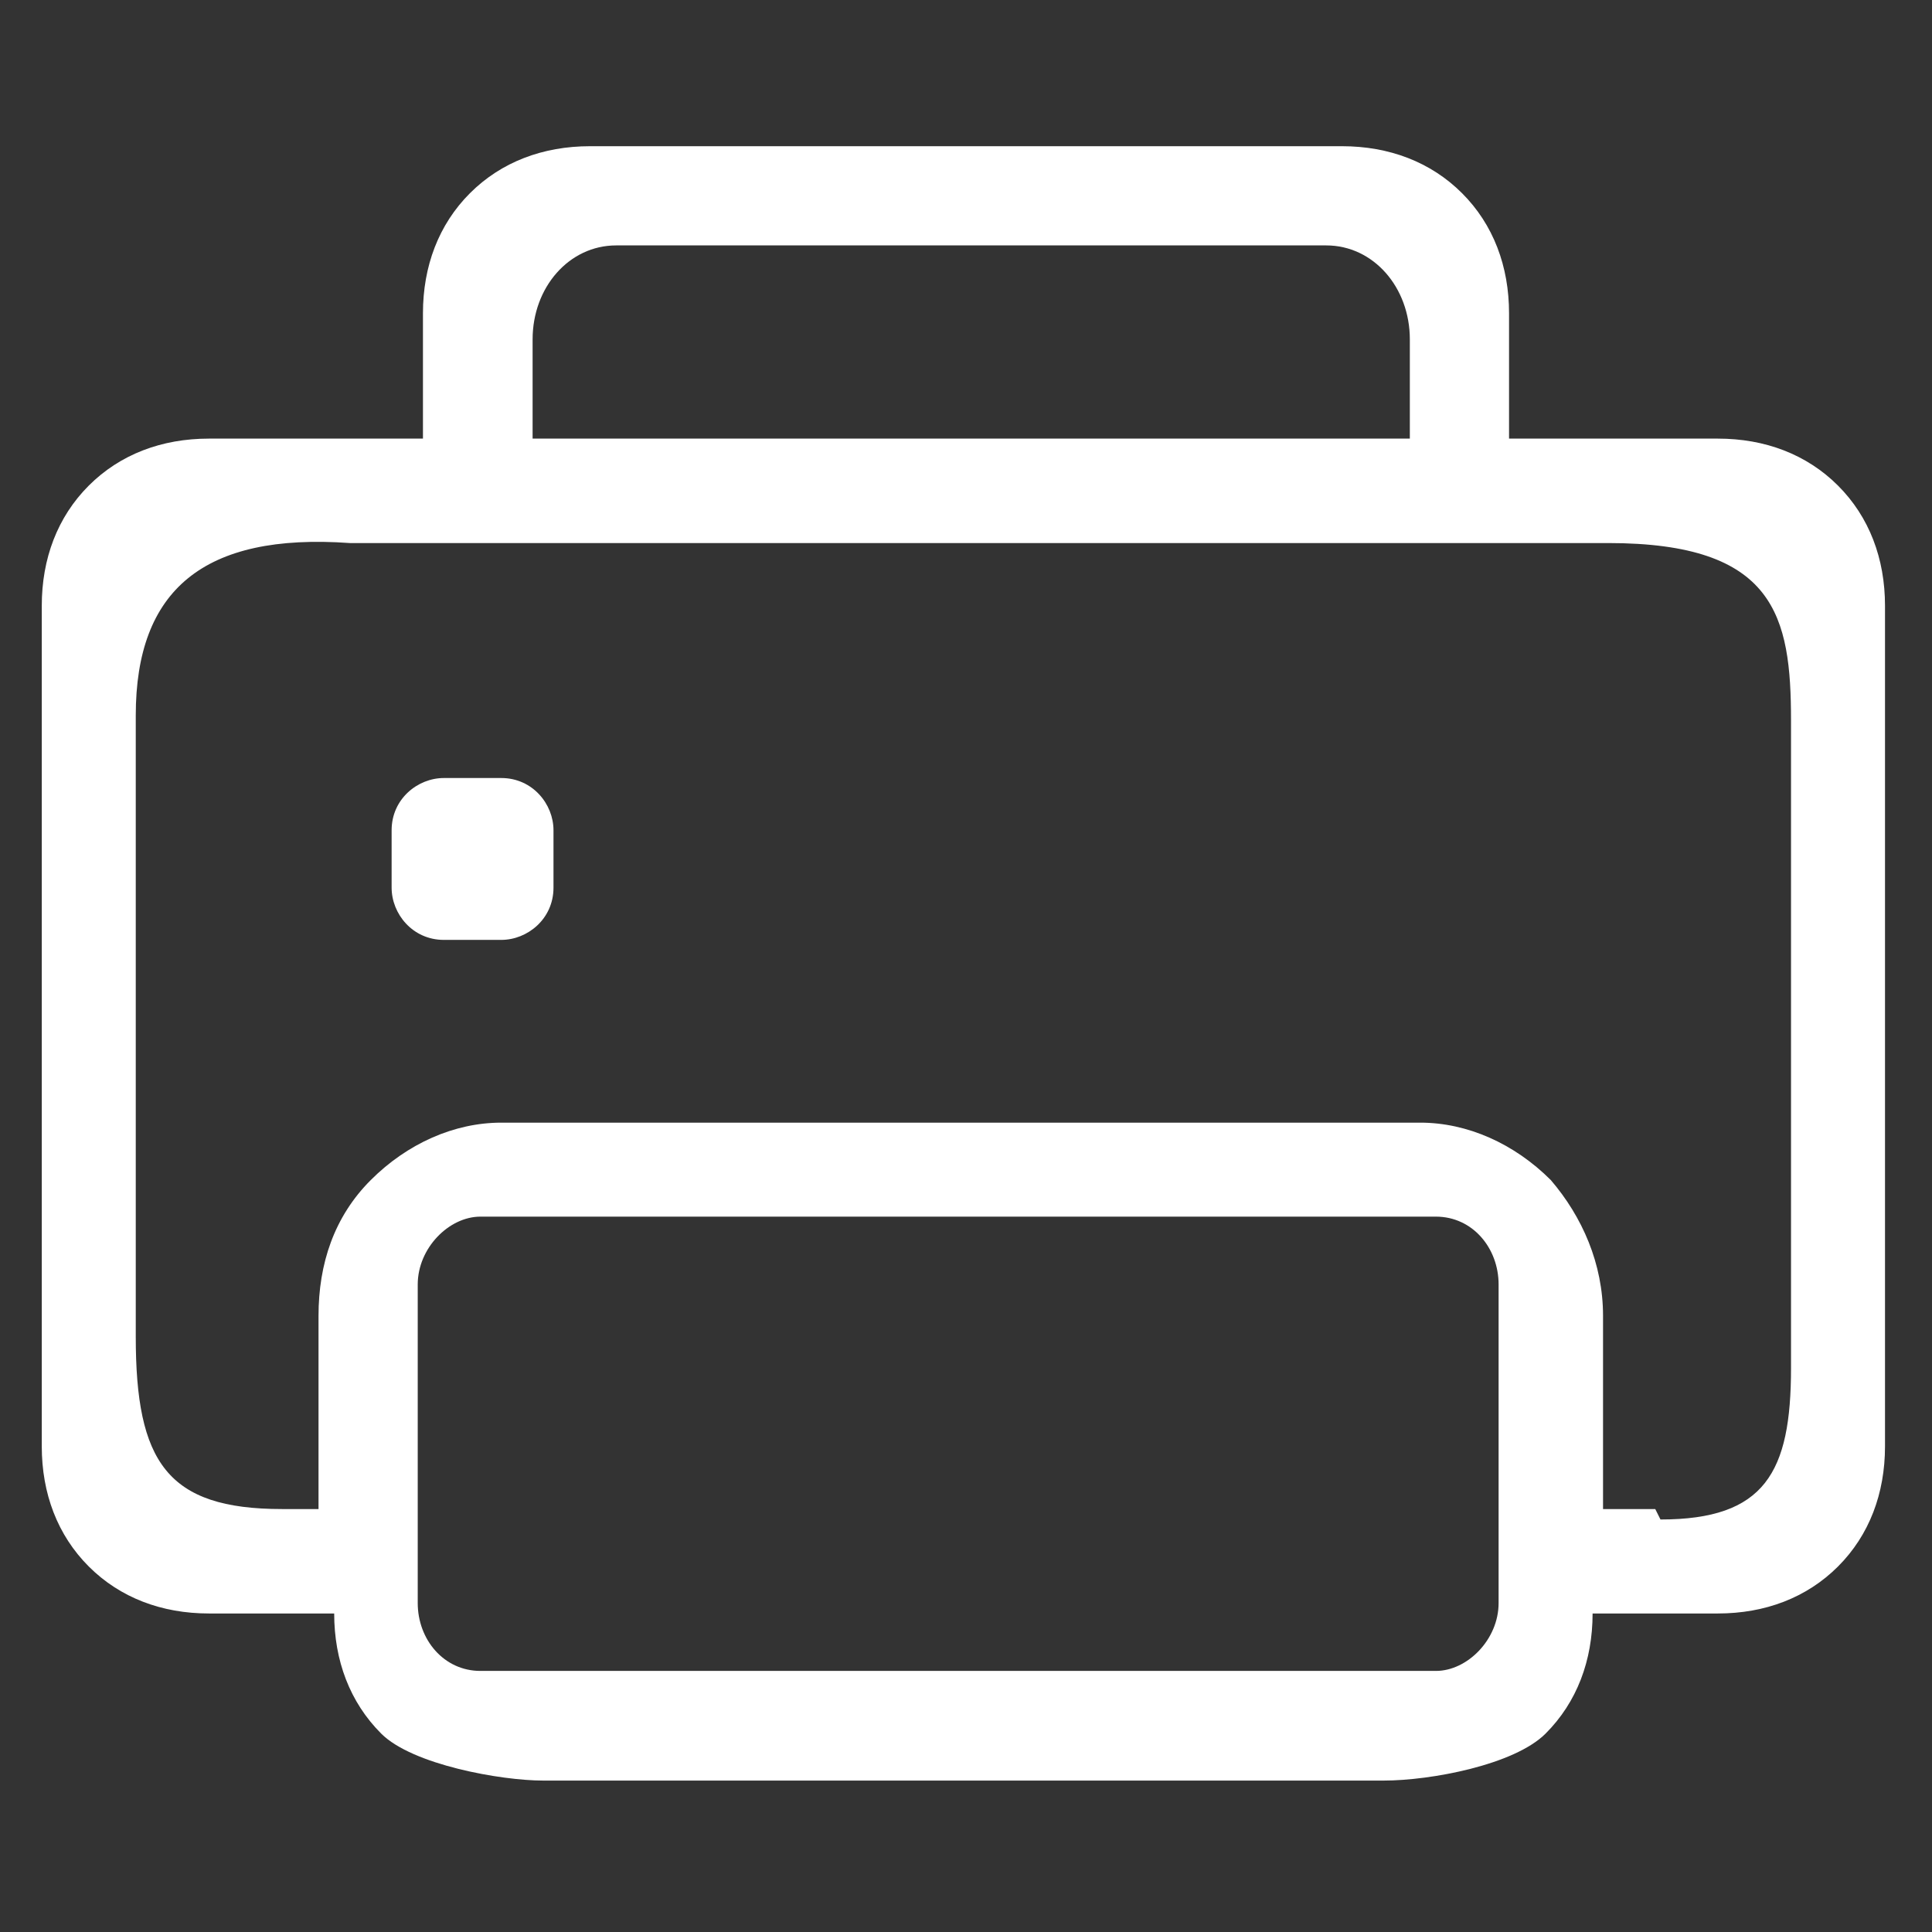 <svg width="37" height="37" viewBox="0 0 37 37" fill="none" xmlns="http://www.w3.org/2000/svg">
<rect x="0" y="0" width="37" height="37" fill="#333333" stroke="none"/>
<path d="M33 8.4H28.9V6C28.9 5.1 28.6 4.3 28 3.7C27.4 3.1 26.6 2.8 25.7 2.8H11.3C10.4 2.8 9.6 3.1 9 3.7C8.4 4.3 8.1 5.1 8.1 6V8.4H4C3.1 8.4 2.3 8.7 1.7 9.3C1.1 9.9 0.8 10.7 0.8 11.6V27.7C0.8 28.6 1.1 29.4 1.7 30C2.3 30.6 3.1 30.9 4 30.9H6.4C6.4 31.8 6.7 32.6 7.3 33.2C7.9 33.8 9.6 34.1 10.4 34.1H26.5C27.4 34.1 29 33.8 29.6 33.2C30.2 32.6 30.5 31.8 30.5 30.9H32.9C33.8 30.9 34.6 30.6 35.2 30C35.8 29.4 36.1 28.6 36.1 27.7V11.6C36.1 10.7 35.8 9.9 35.2 9.3C34.6 8.7 33.8 8.4 32.9 8.4H33ZM11.8 4.7H25.4C26.3 4.7 27 5.5 27 6.5V8.4H10.2V6.5C10.2 5.5 10.9 4.7 11.8 4.7ZM27.6 32H9.2C8.5 32 8 31.4 8 30.7V24.6C8 23.9 8.6 23.3 9.2 23.3H27.5C28.2 23.3 28.7 23.9 28.7 24.6V30.7C28.7 31.4 28.1 32 27.5 32H27.6ZM31.7 28.9H30.7V25.2C30.7 24.2 30.3 23.3 29.7 22.6C29 21.9 28.1 21.5 27.2 21.5H9.6C8.7 21.5 7.8 21.9 7.1 22.6C6.4 23.3 6.1 24.2 6.1 25.2V28.9H5.4C3.2 28.9 2.6 28 2.6 25.6V13.7C2.6 11.3 3.9 10.2 6.7 10.4H30.8C34 10.4 34.3 11.8 34.3 13.8V26.2C34.3 28.2 33.8 29.1 31.8 29.1L31.7 28.9Z" fill="white"/>
<path d="M8.5 14.9H9.6C10.2 14.9 10.6 15.4 10.6 15.9V17C10.6 17.6 10.1 18 9.6 18H8.5C7.9 18 7.5 17.5 7.5 17V15.9C7.5 15.3 8 14.9 8.5 14.9Z" fill="white"/>
</svg>
